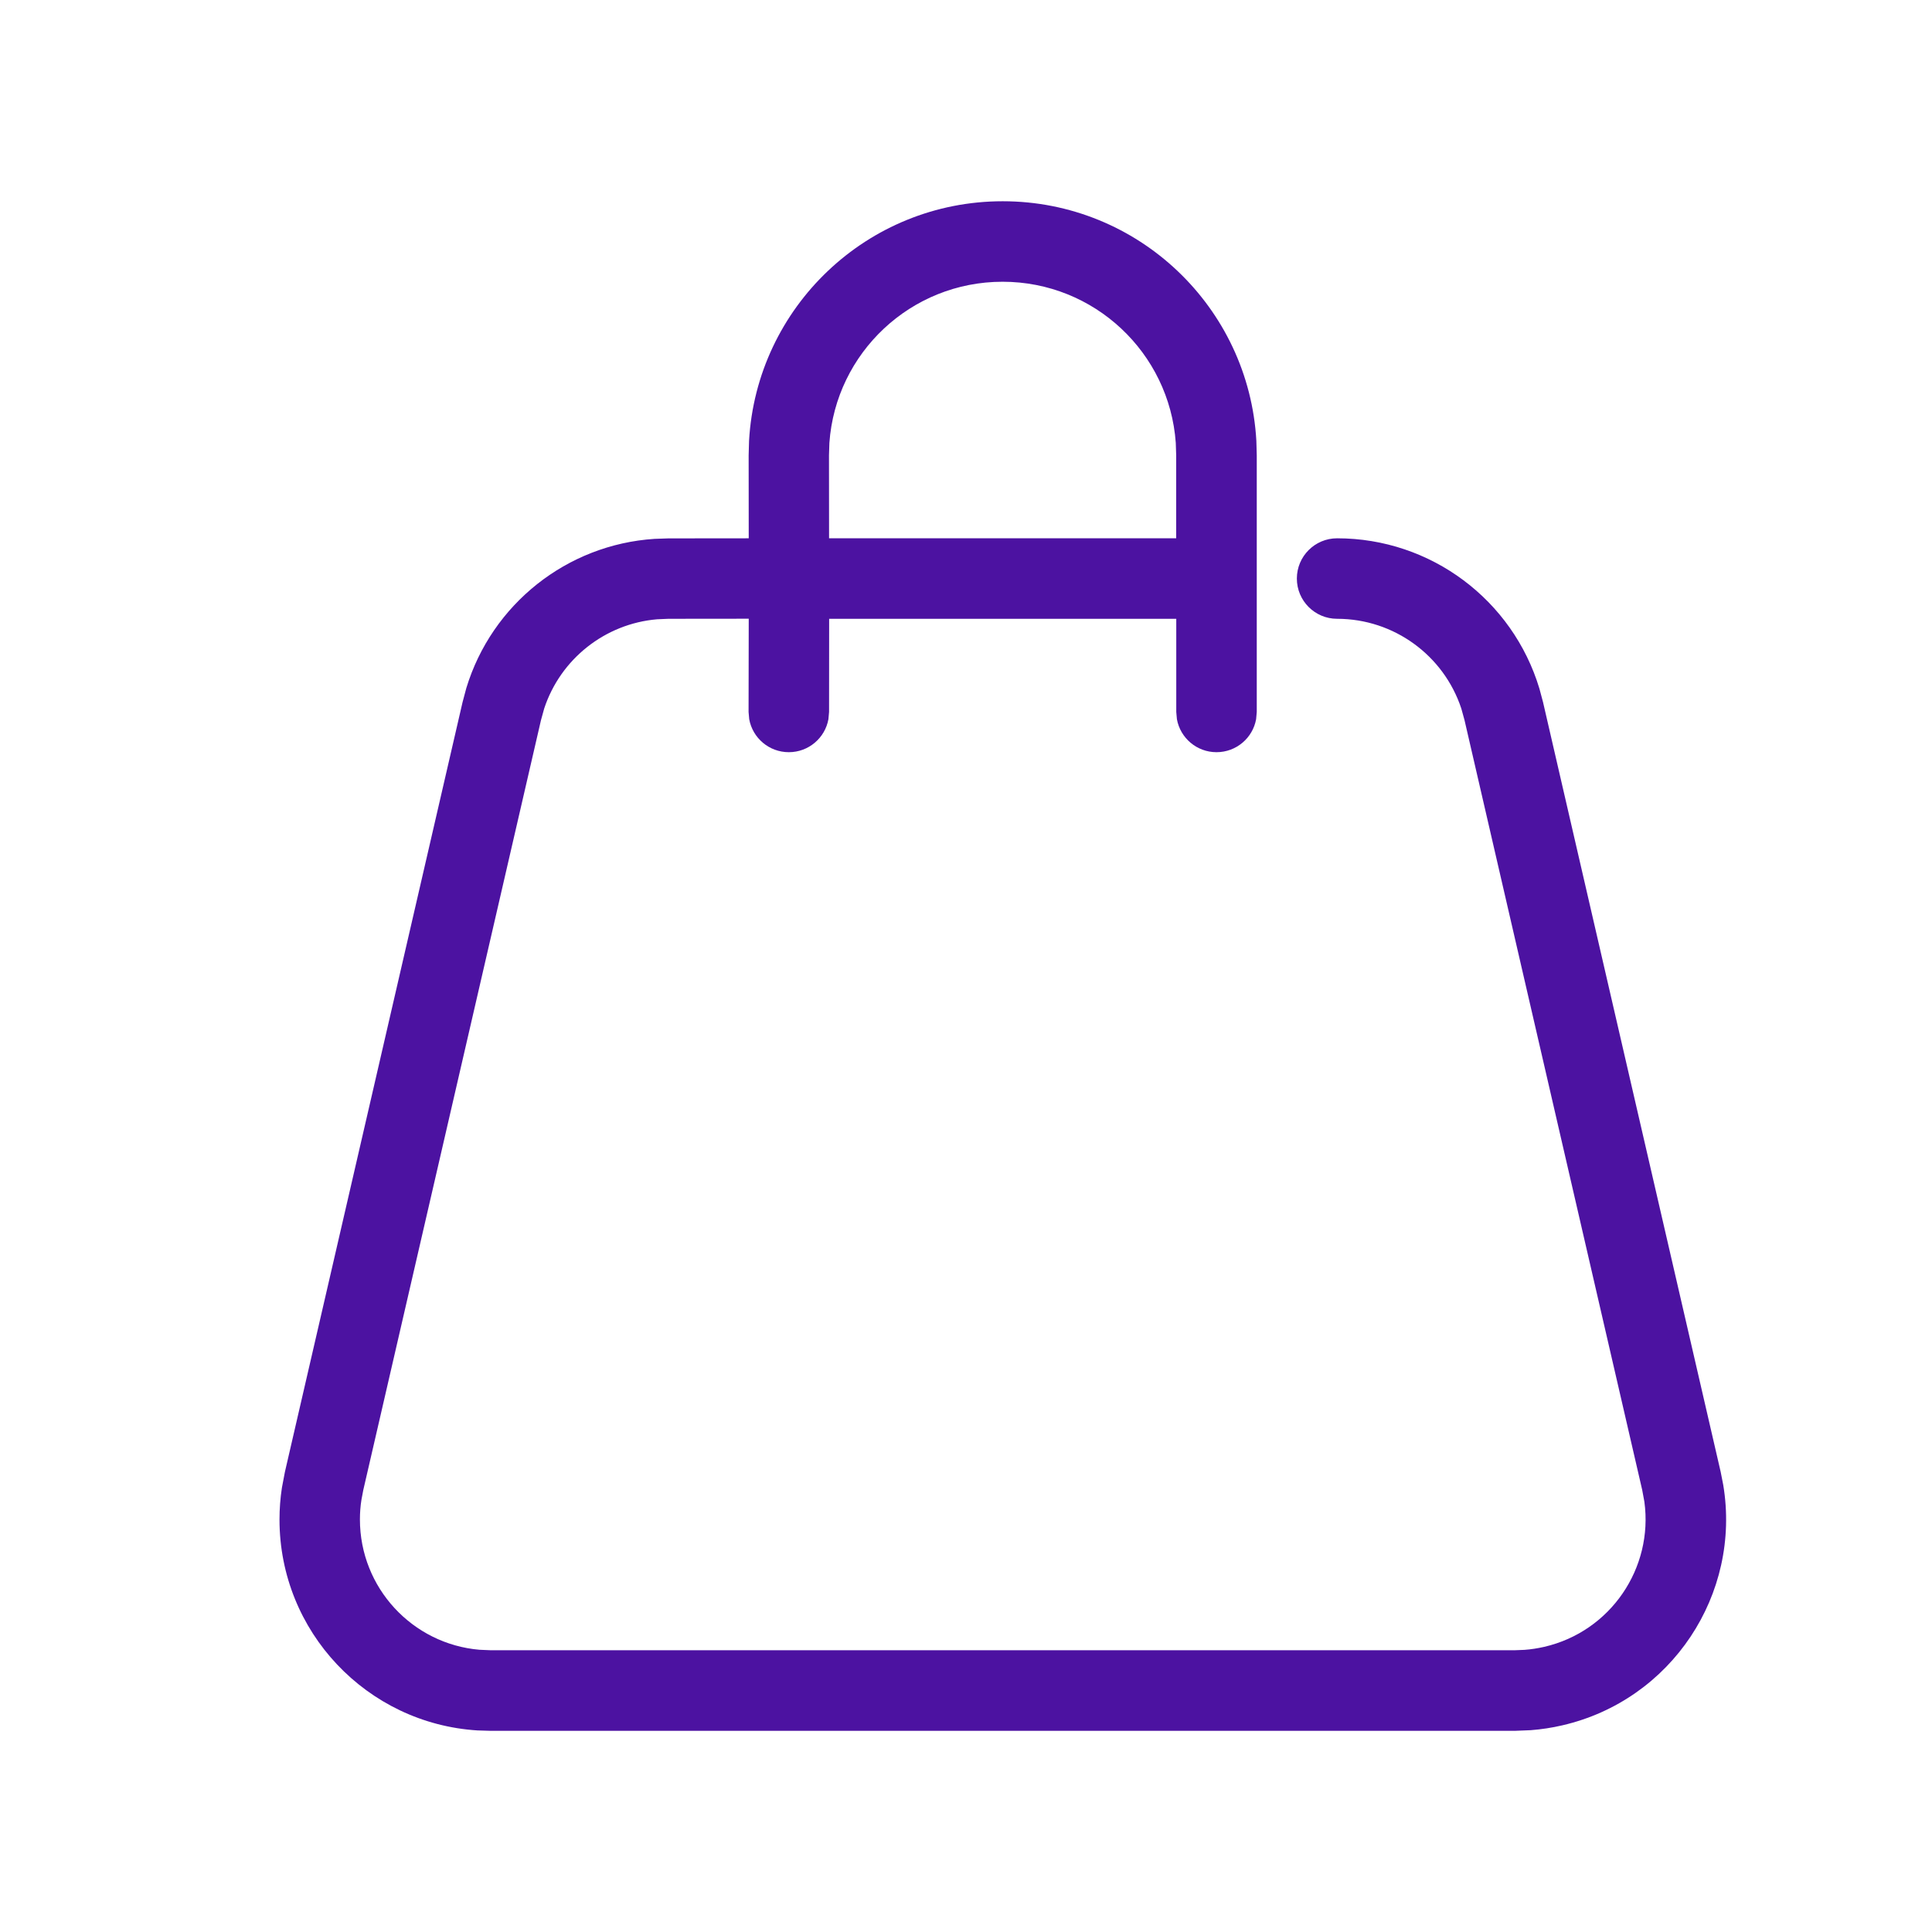 <svg height="24" viewBox="0 0 24 24" width="24" xmlns="http://www.w3.org/2000/svg"><path d="m12.142 6.344-.008.09c-.042.233-.246.41-.492.41s-.45-.177-.492-.41l-.008-.09-.001-1.157h-4.312l0 1.157-.008.09c-.042.233-.246.41-.492.41s-.45-.177-.492-.41l-.008-.09v-3.188l.005-.179c.093-1.66 1.468-2.977 3.151-2.977 1.683 0 3.058 1.317 3.151 2.977l.005.179-.001 1.031.998.001.173.006c1.088.071 2.02.811 2.337 1.853l.047.176 2.207 9.563.037.195c.02.131.03.263.03.395 0 1.394-1.087 2.534-2.459 2.62l-.166.005h-12.72l-.198-.008c-.132-.01-.263-.03-.392-.06-1.358-.313-2.225-1.629-2-2.985l.032-.163 2.207-9.563.045-.168c.332-1.102 1.349-1.867 2.513-1.867.276 0 .5.224.5.5s-.224.5-.5.5c-.706 0-1.325.455-1.543 1.115l-.04.145-2.207 9.562-.027.146c-.113.824.419 1.613 1.245 1.803.08.018.161.031.243.037l.123.005h12.72l.14-.006c.832-.071 1.485-.769 1.485-1.619 0-.082-.006-.164-.019-.245l-.023-.121-2.207-9.562-.04-.145c-.203-.616-.756-1.054-1.403-1.109l-.14-.006-.998-.001zm-3.156-5.344c-1.139 0-2.072.883-2.151 2.002l-.005.154-0 1.031h4.312l.001-1.031-.005-.154c-.079-1.119-1.012-2.002-2.151-2.002z" fill="#4c12a1" transform="matrix(-1 0 0 1 21.441 2.5)"/></svg>